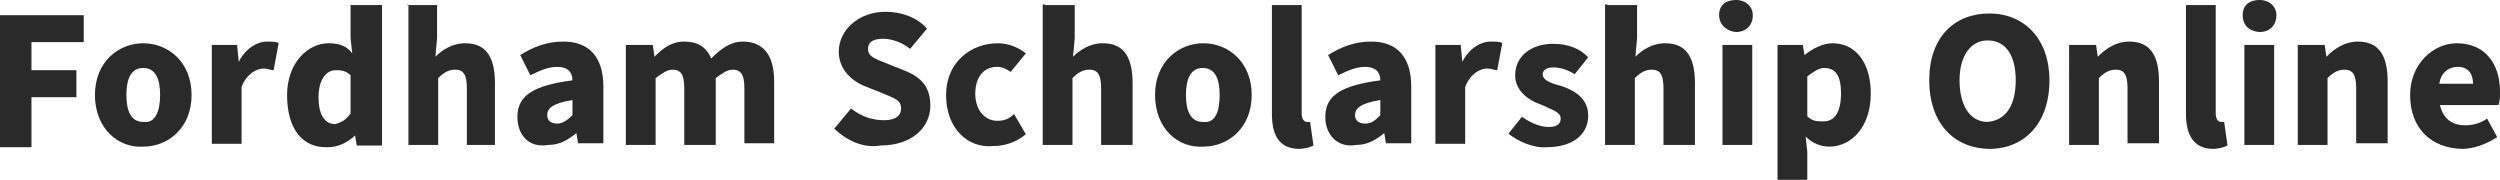 <?xml version="1.0" encoding="utf-8"?>
<!-- Generator: Adobe Illustrator 24.3.1, SVG Export Plug-In . SVG Version: 6.00 Build 0)  -->
<svg version="1.1" id="Layer_1" xmlns="http://www.w3.org/2000/svg" xmlns:xlink="http://www.w3.org/1999/xlink" x="0px" y="0px"
	 viewBox="0 0 445 32.1" style="enable-background:new 0 0 445 32.1;" xml:space="preserve">
<style type="text/css">
	.st0{fill:#2A2A2A;}
</style>
<g>
	<path class="st0" d="M0,2.7h14.9v4.8H5.6v5h8v4.8h-8v8.9H0V2.7z"/>
	<path class="st0" d="M16.9,16.9c0-5.9,4.2-9.2,8.6-9.2s8.6,3.3,8.6,9.2s-4.2,9.2-8.6,9.2C21.1,26.4,16.9,22.9,16.9,16.9z
		 M28.5,16.9c0-3-0.9-4.8-3-4.8s-3,1.8-3,4.8s0.9,4.8,3,4.8C27.6,22,28.5,19.9,28.5,16.9z"/>
	<path class="st0" d="M37.7,8h4.5l0.3,3l0,0c1.2-2.4,3.3-3.6,5-3.6c0.9,0,1.8,0,2.1,0.3l-0.9,4.8c-0.6,0-0.9-0.3-1.8-0.3
		c-1.2,0-3,0.9-3.9,3.3v10.1h-5.3V8z"/>
	<path class="st0" d="M51.1,16.9c0-5.6,3.6-9.2,7.4-9.2c2.1,0,3.3,0.6,4.2,1.8l-0.3-2.7V0.9H68v25h-4.5l-0.3-1.8l0,0
		c-1.2,1.2-3,2.1-4.8,2.1C53.8,26.4,51.1,22.9,51.1,16.9z M62.4,20.2v-6.8c-0.9-0.9-1.8-0.9-2.7-0.9c-1.5,0-3,1.5-3,4.8
		s1.2,4.8,3,4.8C60.9,21.7,61.5,21.4,62.4,20.2z"/>
	<path class="st0" d="M72.5,0.9h5.3v5.9l-0.3,3.3c1.2-1.2,3-2.4,5.3-2.4c3.9,0,5.3,2.7,5.3,7.1v11h-5V15.7c0-2.4-0.6-3.3-2.1-3.3
		c-1.2,0-2.1,0.6-3,1.5v11.9h-5.3v-25H72.5z"/>
	<path class="st0" d="M92.1,20.8c0-3.9,3-5.6,9.8-6.5c0-1.5-0.9-2.4-2.7-2.4c-1.5,0-3,0.6-4.8,1.5l-1.8-3.6c2.4-1.5,4.8-2.4,7.7-2.4
		c4.5,0,7.1,2.7,7.1,8v10.1h-4.5l-0.3-1.8l0,0c-1.5,1.2-3,2.1-5,2.1C93.9,26.4,92.1,23.8,92.1,20.8z M101.9,20.5v-2.7
		c-3.6,0.6-4.5,1.5-4.5,2.7c0,0.9,0.6,1.5,1.8,1.5C100.1,22,101,21.4,101.9,20.5z"/>
	<path class="st0" d="M111.7,8h4.5l0.3,2.1l0,0c1.5-1.5,3-2.7,5.3-2.7s3.9,0.9,4.8,3c1.5-1.5,3.3-3,5.6-3c3.9,0,5.6,2.7,5.6,7.1v11
		h-5.3v-9.8c0-2.4-0.6-3.3-2.1-3.3c-0.9,0-1.8,0.6-3,1.5v11.9h-5.6V15.7c0-2.4-0.6-3.3-2.1-3.3c-0.9,0-1.8,0.6-3,1.5v11.9h-5.3V8
		H111.7z"/>
	<path class="st0" d="M148.5,22.9l3-3.6c1.8,1.5,3.9,2.1,5.9,2.1c2.1,0,3-0.9,3-2.1c0-1.5-1.2-1.8-3.3-2.7l-3-1.2
		c-2.4-0.9-4.8-3-4.8-6.2c0-3.9,3.6-7.1,8.3-7.1c2.7,0,5.6,0.9,7.4,3l-3,3.6c-1.5-1.2-3.3-1.8-4.8-1.8c-1.8,0-2.7,0.6-2.7,1.8
		c0,1.5,1.5,1.8,3.6,2.7l3,1.2c3,1.2,4.5,3,4.5,6.2c0,3.9-3.3,7.1-8.9,7.1C153.9,26.4,150.9,25.2,148.5,22.9z"/>
	<path class="st0" d="M168.4,16.9c0-5.9,4.5-9.2,9.2-9.2c2.1,0,3.9,0.9,5,1.8l-2.7,3.3c-0.9-0.6-1.5-0.9-2.4-0.9
		c-2.4,0-3.9,1.8-3.9,4.8s1.8,4.8,3.9,4.8c1.2,0,2.1-0.3,3-1.2l2.1,3.6c-1.8,1.5-3.9,2.1-5.9,2.1C172.3,26.4,168.4,22.9,168.4,16.9z
		"/>
	<path class="st0" d="M186,0.9h5.3v5.9l-0.3,3.3c1.2-1.2,3-2.4,5.3-2.4c3.9,0,5.3,2.7,5.3,7.1v11h-5.6V15.7c0-2.4-0.6-3.3-2.1-3.3
		c-1.2,0-2.1,0.6-3,1.5v11.9h-5.3v-25H186z"/>
	<path class="st0" d="M205.6,16.9c0-5.9,4.2-9.2,8.6-9.2s8.6,3.3,8.6,9.2s-4.2,9.2-8.6,9.2C209.7,26.4,205.6,22.9,205.6,16.9z
		 M217.1,16.9c0-3-0.9-4.8-3-4.8c-2.1,0-3,1.8-3,4.8s0.9,4.8,3,4.8C216.3,22,217.1,19.9,217.1,16.9z"/>
	<path class="st0" d="M226.4,20.2V0.9h5.3v19.3c0,1.2,0.6,1.5,0.9,1.5s0.3,0,0.6,0l0.6,4.2c-0.6,0.3-1.5,0.6-2.7,0.6
		C227.5,26.4,226.4,23.8,226.4,20.2z"/>
	<path class="st0" d="M235.9,20.8c0-3.9,3-5.6,9.8-6.5c0-1.5-0.9-2.4-2.7-2.4c-1.5,0-3,0.6-4.8,1.5l-1.8-3.6
		c2.4-1.5,4.8-2.4,7.7-2.4c4.5,0,7.1,2.7,7.1,8v10.1h-4.5l-0.3-1.8l0,0c-1.5,1.2-3,2.1-5,2.1C237.9,26.4,235.9,23.8,235.9,20.8z
		 M245.7,20.5v-2.7c-3.6,0.6-4.5,1.5-4.5,2.7c0,0.9,0.6,1.5,1.8,1.5C244.2,22,244.8,21.4,245.7,20.5z"/>
	<path class="st0" d="M255.5,8h4.5l0.3,3l0,0c1.2-2.4,3.3-3.6,5-3.6c0.9,0,1.8,0,2.1,0.3l-0.9,4.8c-0.6,0-0.9-0.3-1.8-0.3
		c-1.2,0-3,0.9-3.9,3.3v10.1h-5.3V8z"/>
	<path class="st0" d="M268.5,23.8l2.4-3c1.8,1.2,3.3,1.8,4.8,1.8c1.5,0,2.1-0.6,2.1-1.5c0-1.2-1.5-1.5-3.3-2.4
		c-2.7-0.9-4.8-2.7-4.8-5.3c0-3.3,2.7-5.6,6.8-5.6c2.7,0,4.8,0.9,6.2,2.4l-2.4,3c-1.5-0.9-2.7-1.2-3.9-1.2c-1.2,0-1.8,0.6-1.8,1.2
		c0,0.9,0.9,1.5,3.3,2.1c2.7,0.9,4.8,2.4,4.8,5.3c0,3.3-2.7,5.6-7.4,5.6C273,26.4,270.3,25.2,268.5,23.8z"/>
	<path class="st0" d="M286.1,0.9h5.3v5.9l-0.3,3.3c1.2-1.2,3-2.4,5.3-2.4c3.9,0,5.3,2.7,5.3,7.1v11h-5.6V15.7c0-2.4-0.6-3.3-2.1-3.3
		c-1.2,0-2.1,0.6-3,1.5v11.9h-5.3v-25H286.1z"/>
	<path class="st0" d="M306,2.7c0-1.8,1.2-2.7,3-2.7s3,1.2,3,2.7c0,1.8-1.2,3-3,3C307.5,5.6,306,4.5,306,2.7z M306.6,8h5.3v17.8h-5.3
		V8z"/>
	<path class="st0" d="M316.4,8h4.5l0.3,1.8l0,0c1.5-1.2,3.3-2.1,5-2.1c4.2,0,6.8,3.6,6.8,8.9c0,6.2-3.6,9.5-7.4,9.5
		c-1.5,0-3-0.6-4.2-1.8l0.3,2.7v5h-5.3C316.4,32.1,316.4,8,316.4,8z M327.7,16.6c0-3-0.9-4.5-3-4.5c-0.9,0-1.8,0.6-3,1.5v7.1
		c0.9,0.9,1.8,0.9,2.7,0.9C326.2,21.7,327.7,20.5,327.7,16.6z"/>
	<path class="st0" d="M343.4,14.3c0-7.7,4.5-11.9,10.7-11.9c6.2,0,10.7,4.5,10.7,11.9c0,7.7-4.5,12.2-10.7,12.2
		C347.6,26.4,343.4,21.7,343.4,14.3z M358.8,14.3c0-4.5-1.8-7.1-5-7.1c-3,0-5,2.7-5,7.1s1.8,7.4,5,7.4
		C357.1,21.4,358.8,18.7,358.8,14.3z"/>
	<path class="st0" d="M368.6,8h4.5l0.3,2.1l0,0c1.5-1.5,3.3-2.7,5.6-2.7c3.9,0,5.3,2.7,5.3,7.1v11h-5.6v-9.8c0-2.4-0.6-3.3-2.1-3.3
		c-1.2,0-2.1,0.6-3,1.5v11.9h-5.3V8H368.6z"/>
	<path class="st0" d="M389.1,20.2V0.9h5.3v19.3c0,1.2,0.6,1.5,0.9,1.5c0.3,0,0.3,0,0.6,0l0.6,4.2c-0.6,0.3-1.5,0.6-2.7,0.6
		C390.3,26.4,389.1,23.8,389.1,20.2z"/>
	<path class="st0" d="M399.2,2.7c0-1.8,1.2-2.7,3-2.7c1.8,0,3,1.2,3,2.7c0,1.8-1.2,3-3,3C400.4,5.6,399.2,4.5,399.2,2.7z M399.5,8
		h5.3v17.8h-5.3V8z"/>
	<path class="st0" d="M409.3,8h4.5l0.3,2.1l0,0c1.5-1.5,3.3-2.7,5.6-2.7c3.9,0,5.3,2.7,5.3,7.1v11h-5.6v-9.8c0-2.4-0.6-3.3-2.1-3.3
		c-1.2,0-2.1,0.6-3,1.5v11.9H409V8H409.3z"/>
	<path class="st0" d="M429,16.9c0-5.6,4.2-9.2,8.3-9.2c5,0,7.7,3.6,7.7,8.6c0,0.9,0,1.8-0.3,2.4h-10.4c0.6,2.4,2.1,3.6,4.5,3.6
		c1.2,0,2.7-0.3,3.9-1.2l1.8,3.3c-1.8,1.2-4.2,2.1-6.2,2.1C432.8,26.4,429,22.9,429,16.9z M440.2,14.9c0-1.8-0.9-3-2.7-3
		c-1.5,0-3,0.9-3.3,3H440.2z"/>
</g>
</svg>
